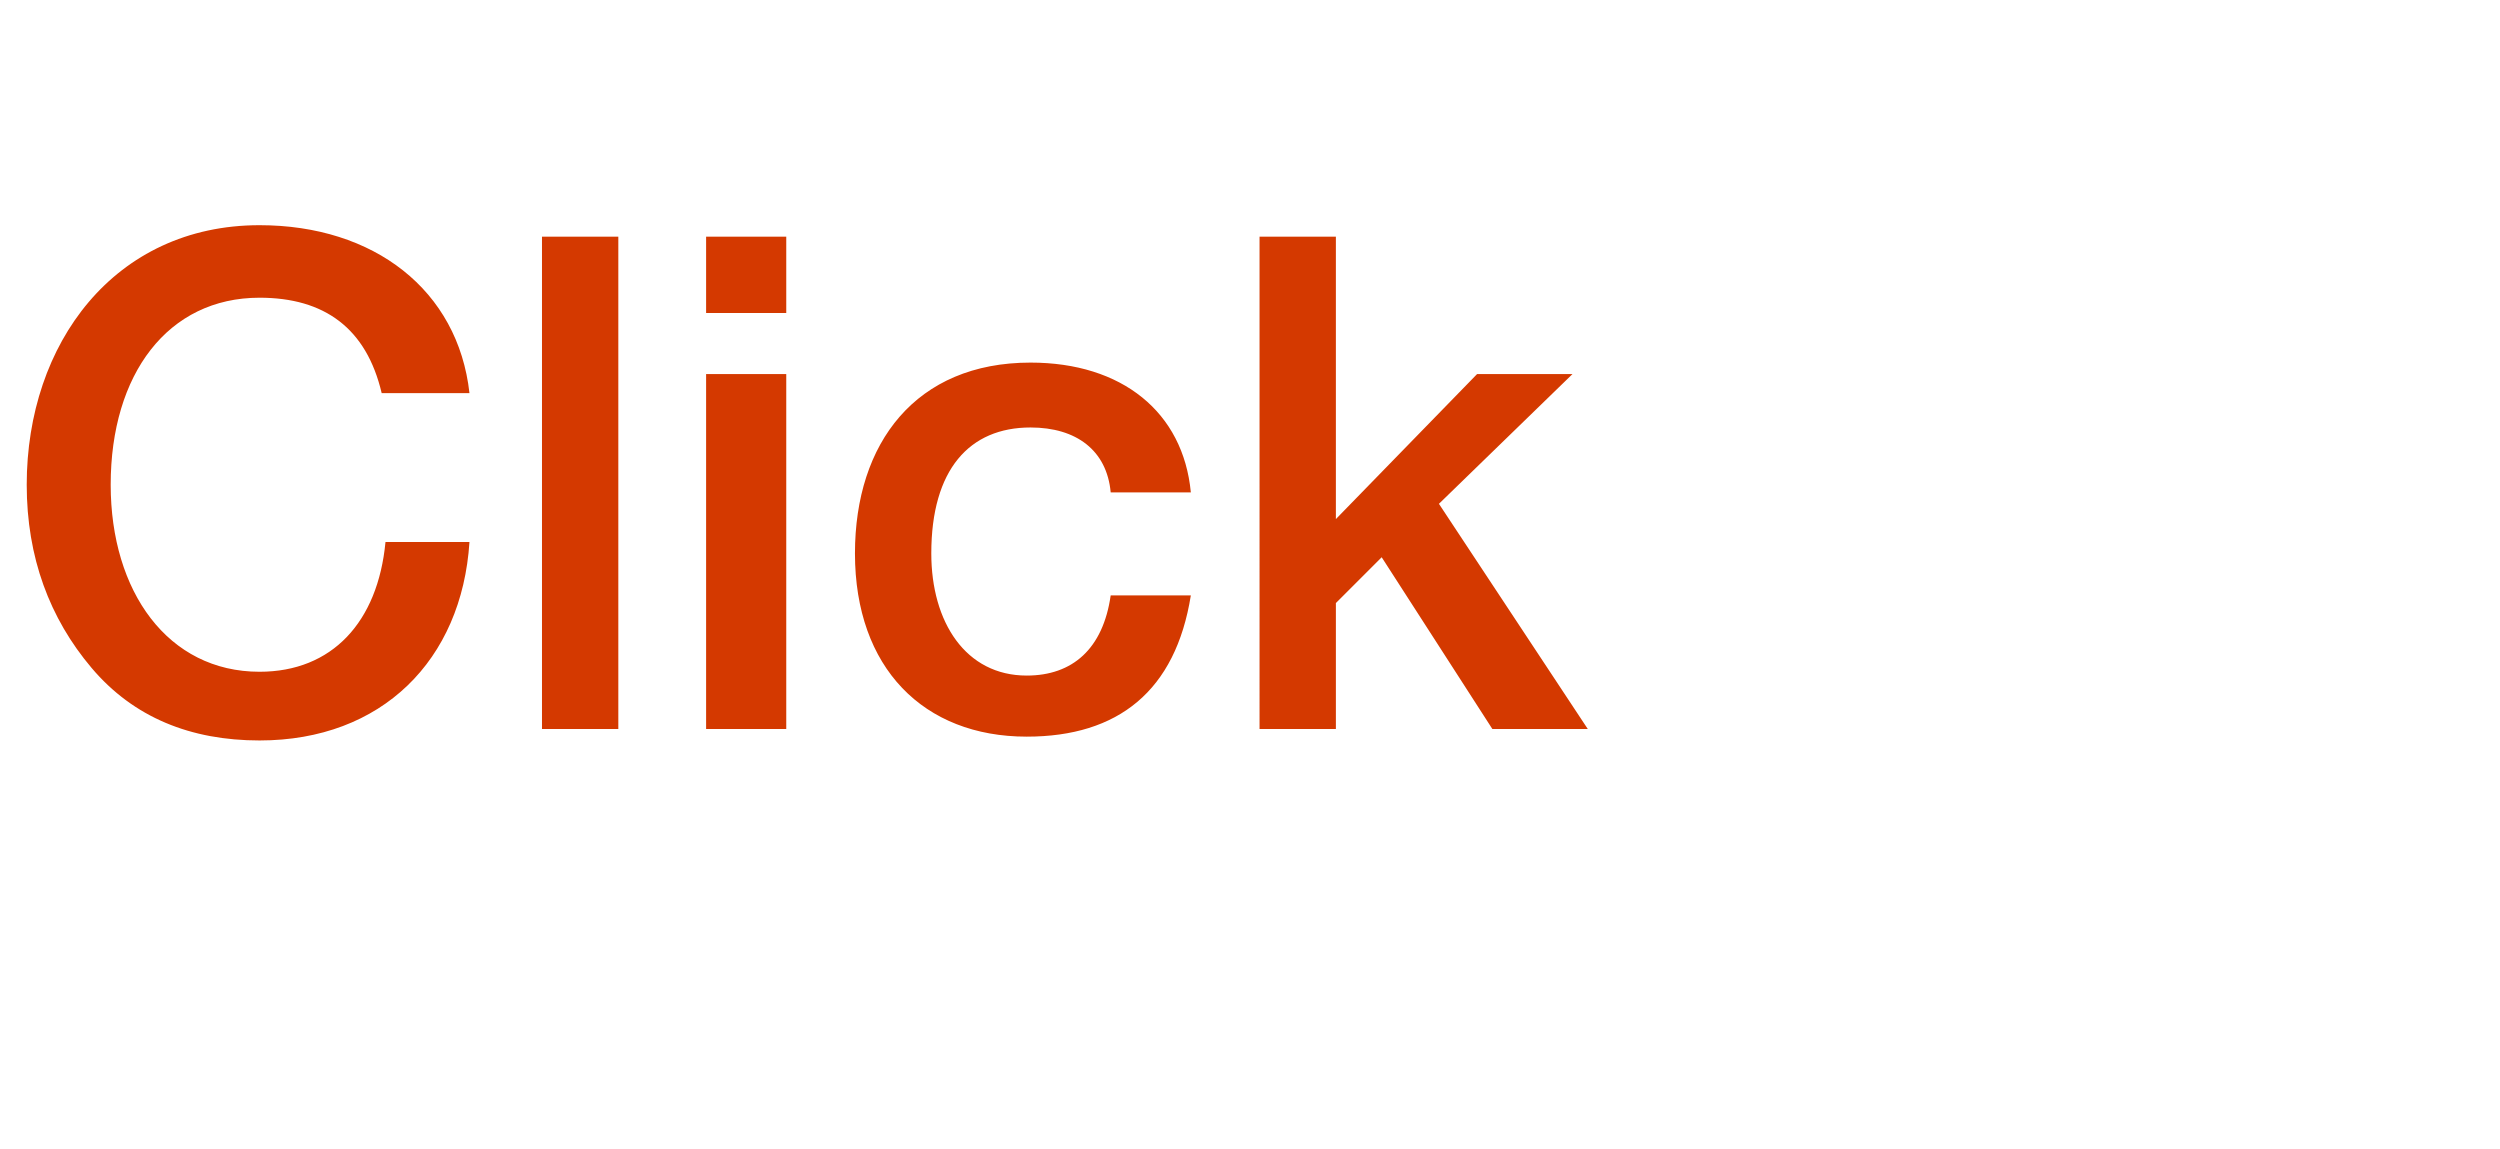 <?xml version="1.0" standalone="no"?><!DOCTYPE svg PUBLIC "-//W3C//DTD SVG 1.1//EN" "http://www.w3.org/Graphics/SVG/1.1/DTD/svg11.dtd"><svg xmlns="http://www.w3.org/2000/svg" version="1.1" width="65.5px" height="30.1px" viewBox="0 -1 65.5 30.1" style="top:-1px"><desc>Click</desc><defs/><g id="Polygon142702"><path d="m12.3 9.3H10c-.4-1.7-1.5-2.5-3.2-2.5c-2.4 0-3.9 2-3.9 4.9c0 2.8 1.5 4.9 3.9 4.9c1.9 0 3.1-1.3 3.3-3.4h2.2c-.2 3.1-2.3 5.2-5.5 5.2c-1.8 0-3.3-.6-4.4-1.9C1.3 15.2.7 13.6.7 11.7C.7 8 3 4.9 6.8 4.9c3 0 5.2 1.7 5.5 4.4zm3.9-4.1v12.9h-2V5.2h2zm4.4 0v2h-2.1v-2h2.1zm0 3.6v9.3h-2.1V8.8h2.1zm10.6 3.1h-2.1c-.1-1.1-.9-1.7-2.1-1.7c-1.6 0-2.6 1.1-2.6 3.3c0 1.8.9 3.2 2.5 3.2c1.2 0 2-.7 2.2-2.1h2.1c-.4 2.5-1.9 3.7-4.3 3.7c-2.7 0-4.5-1.8-4.5-4.8c0-2.9 1.6-5 4.6-5c2.4 0 4 1.3 4.2 3.4zM35 5.2v7.4l3.7-3.8h2.5l-3.5 3.4l3.9 5.9h-2.5l-2.9-4.5l-1.2 1.2v3.3h-2V5.2h2z" stroke="none" fill="#d43900"/></g></svg>